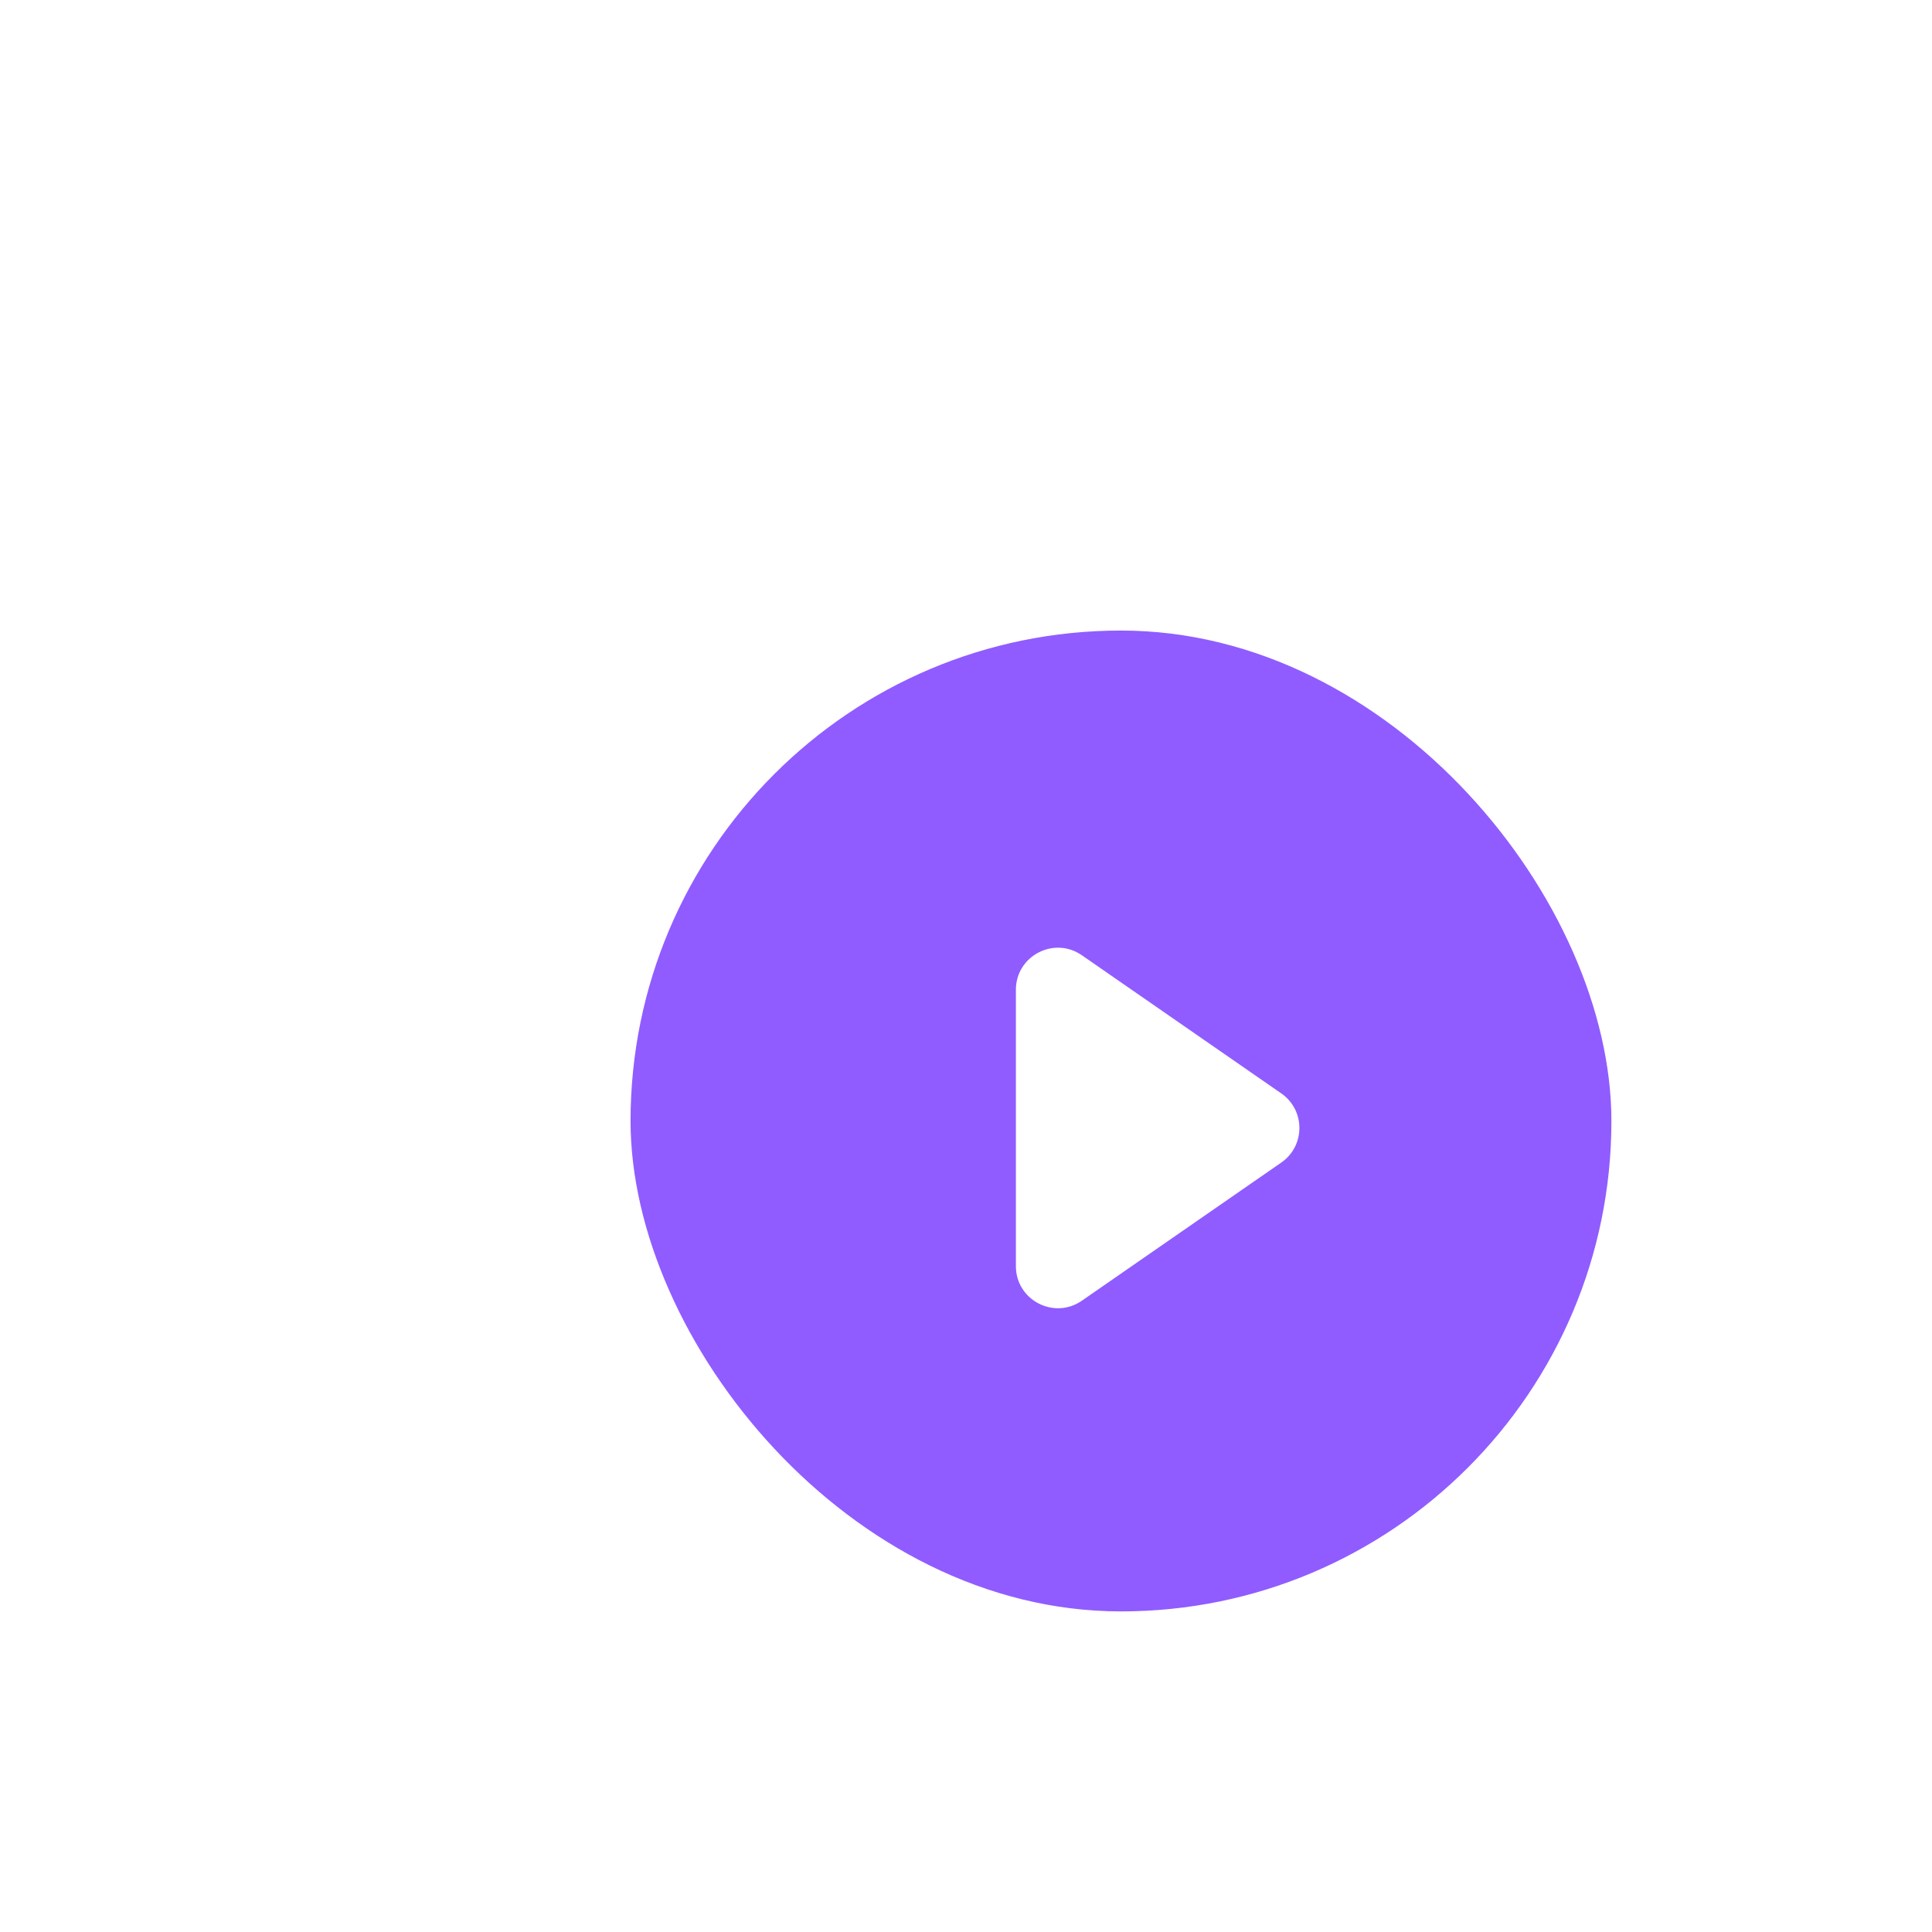 <svg width="130" height="130" viewBox="0 0 130 130" fill="none" xmlns="http://www.w3.org/2000/svg">
<g filter="url(#filter0_d_403_1819)">
<rect width="66" height="66" rx="33" fill="#905CFF"/>
<path d="M43.787 31.146C45.411 32.271 45.411 34.672 43.787 35.797L30.368 45.093C28.492 46.393 25.929 45.05 25.929 42.768L25.929 24.174C25.929 21.892 28.492 20.55 30.368 21.849L43.787 31.146Z" fill="white"/>
</g>
<defs>
<filter id="filter0_d_403_1819" x="0" y="0" width="129.643" height="129.643" filterUnits="userSpaceOnUse" color-interpolation-filters="sRGB">
<feFlood flood-opacity="0" result="BackgroundImageFix"/>
<feColorMatrix in="SourceAlpha" type="matrix" values="0 0 0 0 0 0 0 0 0 0 0 0 0 0 0 0 0 0 127 0" result="hardAlpha"/>
<feOffset dx="42.428" dy="42.428"/>
<feGaussianBlur stdDeviation="10.607"/>
<feComposite in2="hardAlpha" operator="out"/>
<feColorMatrix type="matrix" values="0 0 0 0 0.361 0 0 0 0 0.384 0 0 0 0 1 0 0 0 0.12 0"/>
<feBlend mode="normal" in2="BackgroundImageFix" result="effect1_dropShadow_403_1819"/>
<feBlend mode="normal" in="SourceGraphic" in2="effect1_dropShadow_403_1819" result="shape"/>
</filter>
</defs>
</svg>
